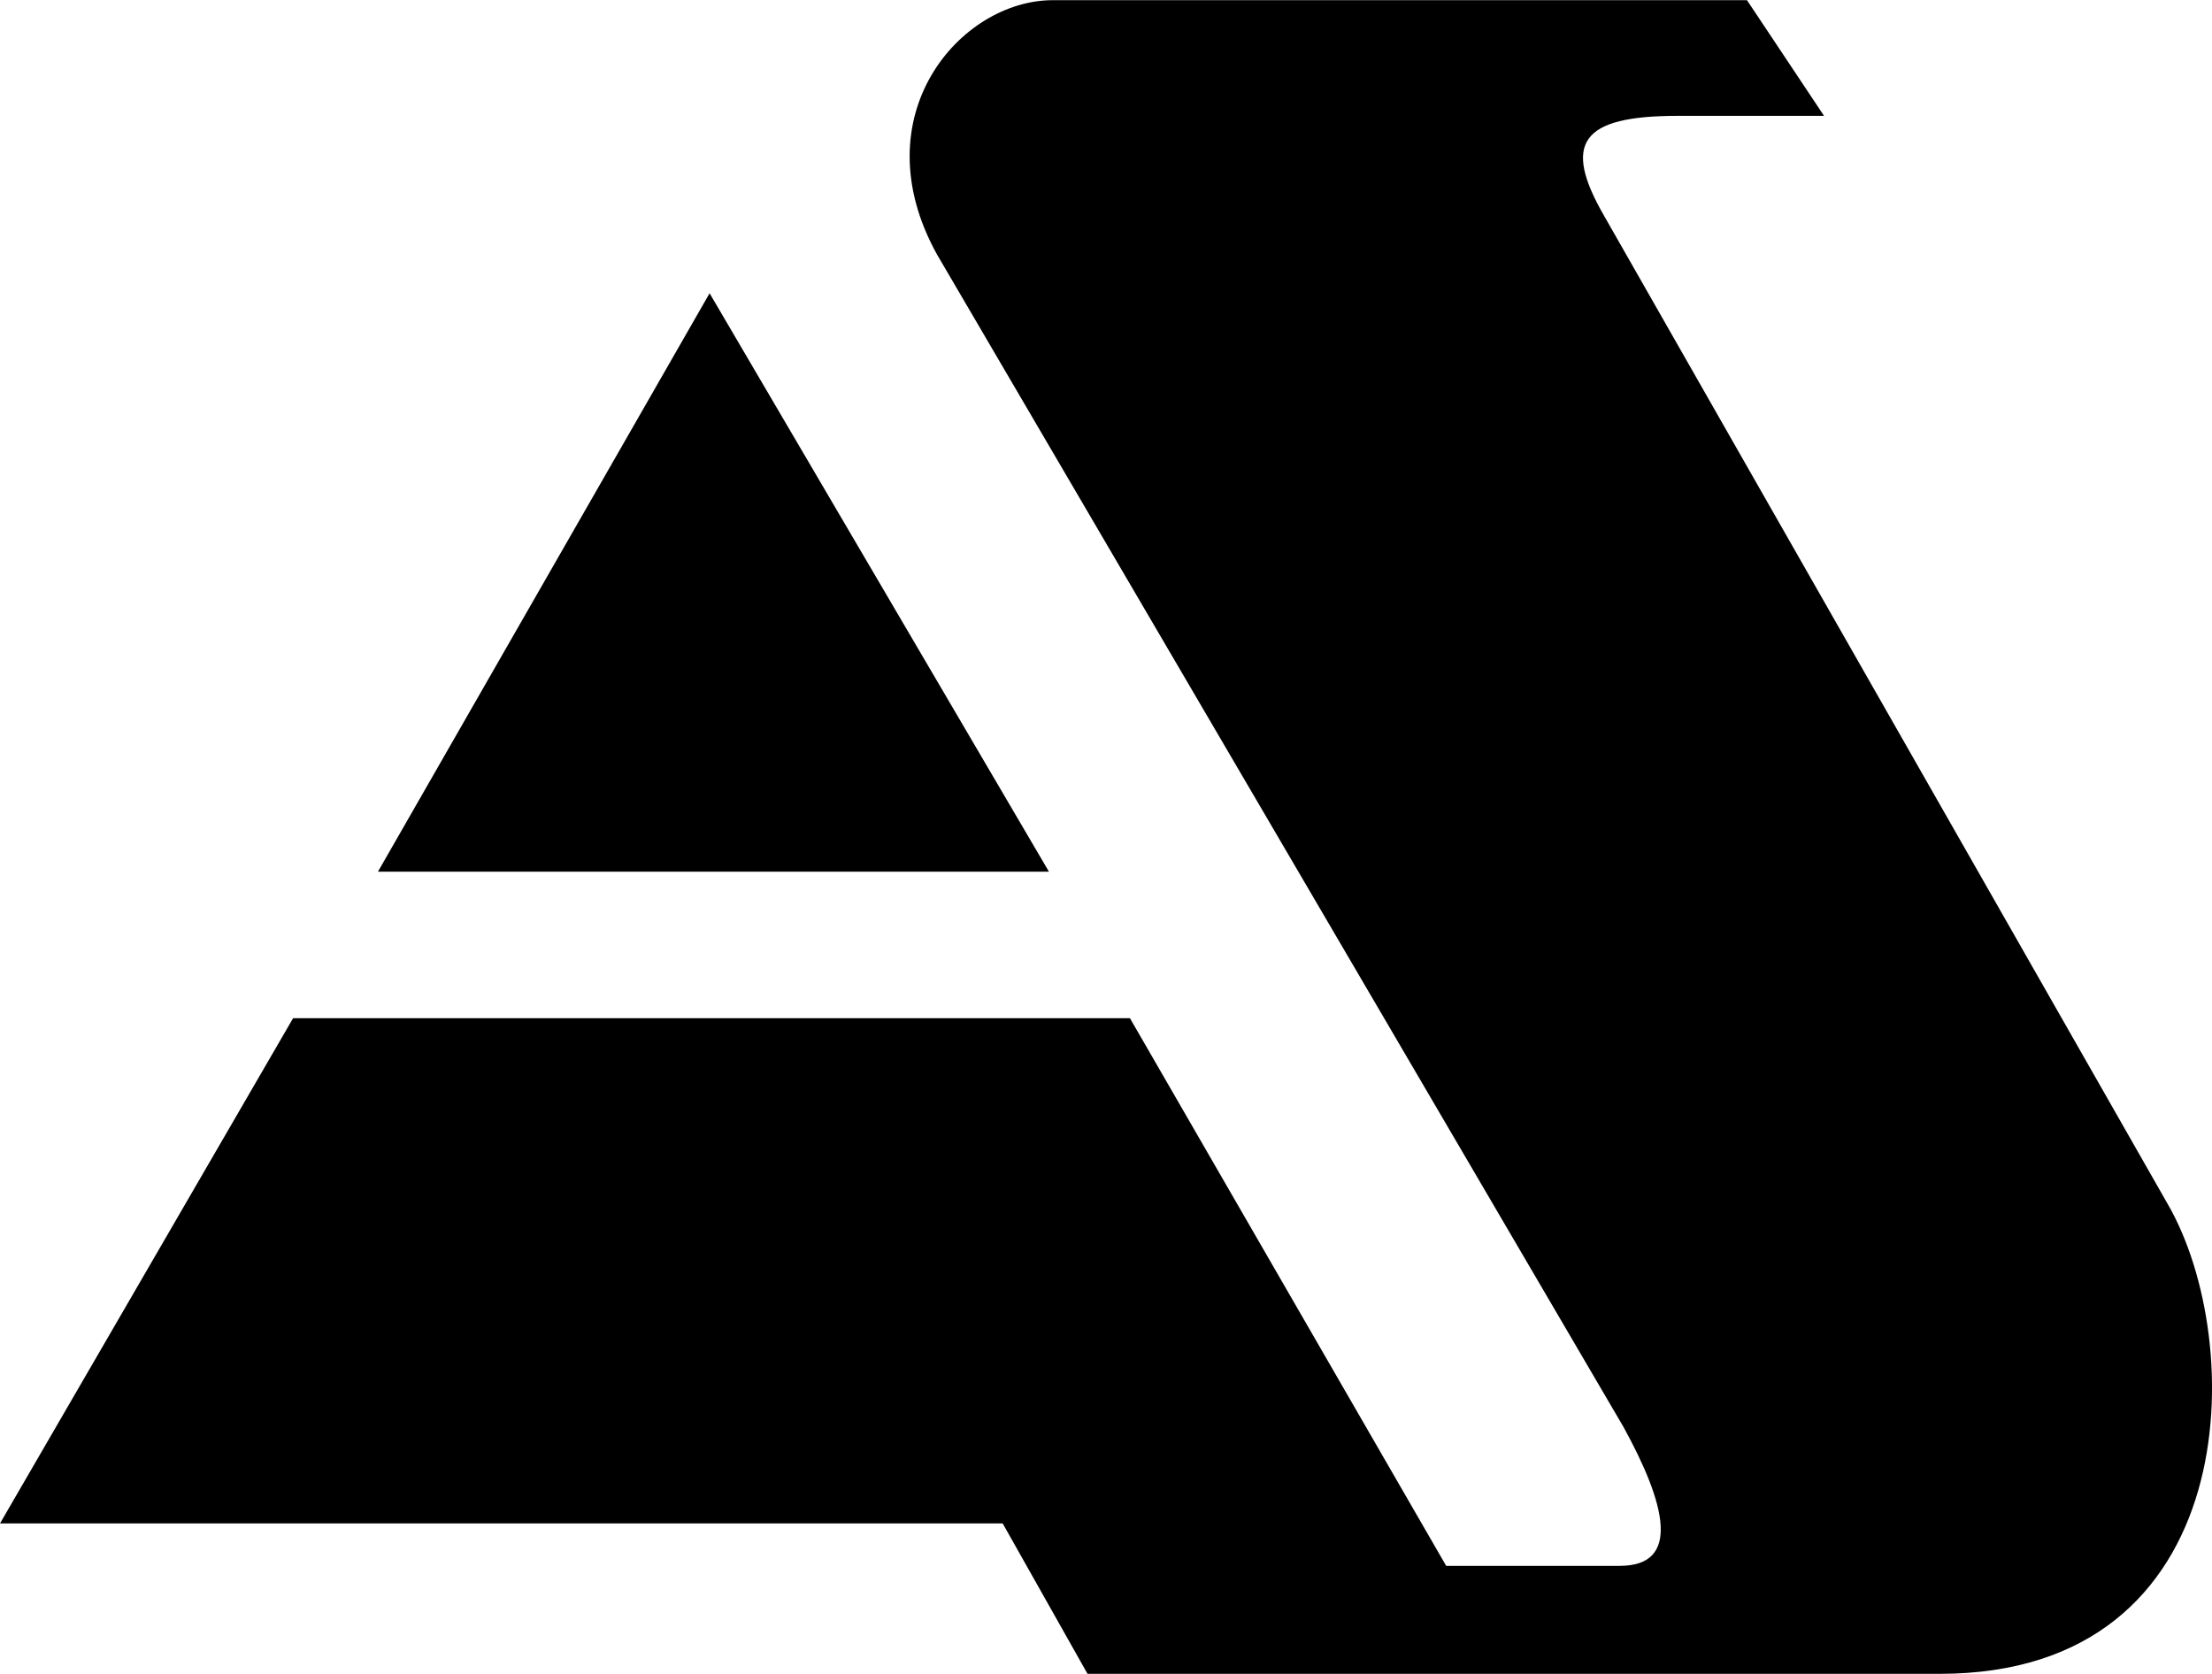 <svg xmlns="http://www.w3.org/2000/svg" width="2500" height="1892" viewBox="0 0 41.298 31.248"><path d="M19.656 0h12.96l1.439 2.16h-2.736c-1.8 0-2.159.504-1.367 1.872l10.512 18.432c1.512 2.593 1.439 8.784-4.248 8.784H20.304L18.72 28.44H0l5.472-9.433h15.624L27 29.232h3.24c1.151 0 .863-1.152.071-2.592L17.496 4.752C16.056 2.16 17.928 0 19.656 0zm-.072 16.272H7.056l6.192-10.8 6.336 10.8z" fill-rule="evenodd" clip-rule="evenodd"/></svg>